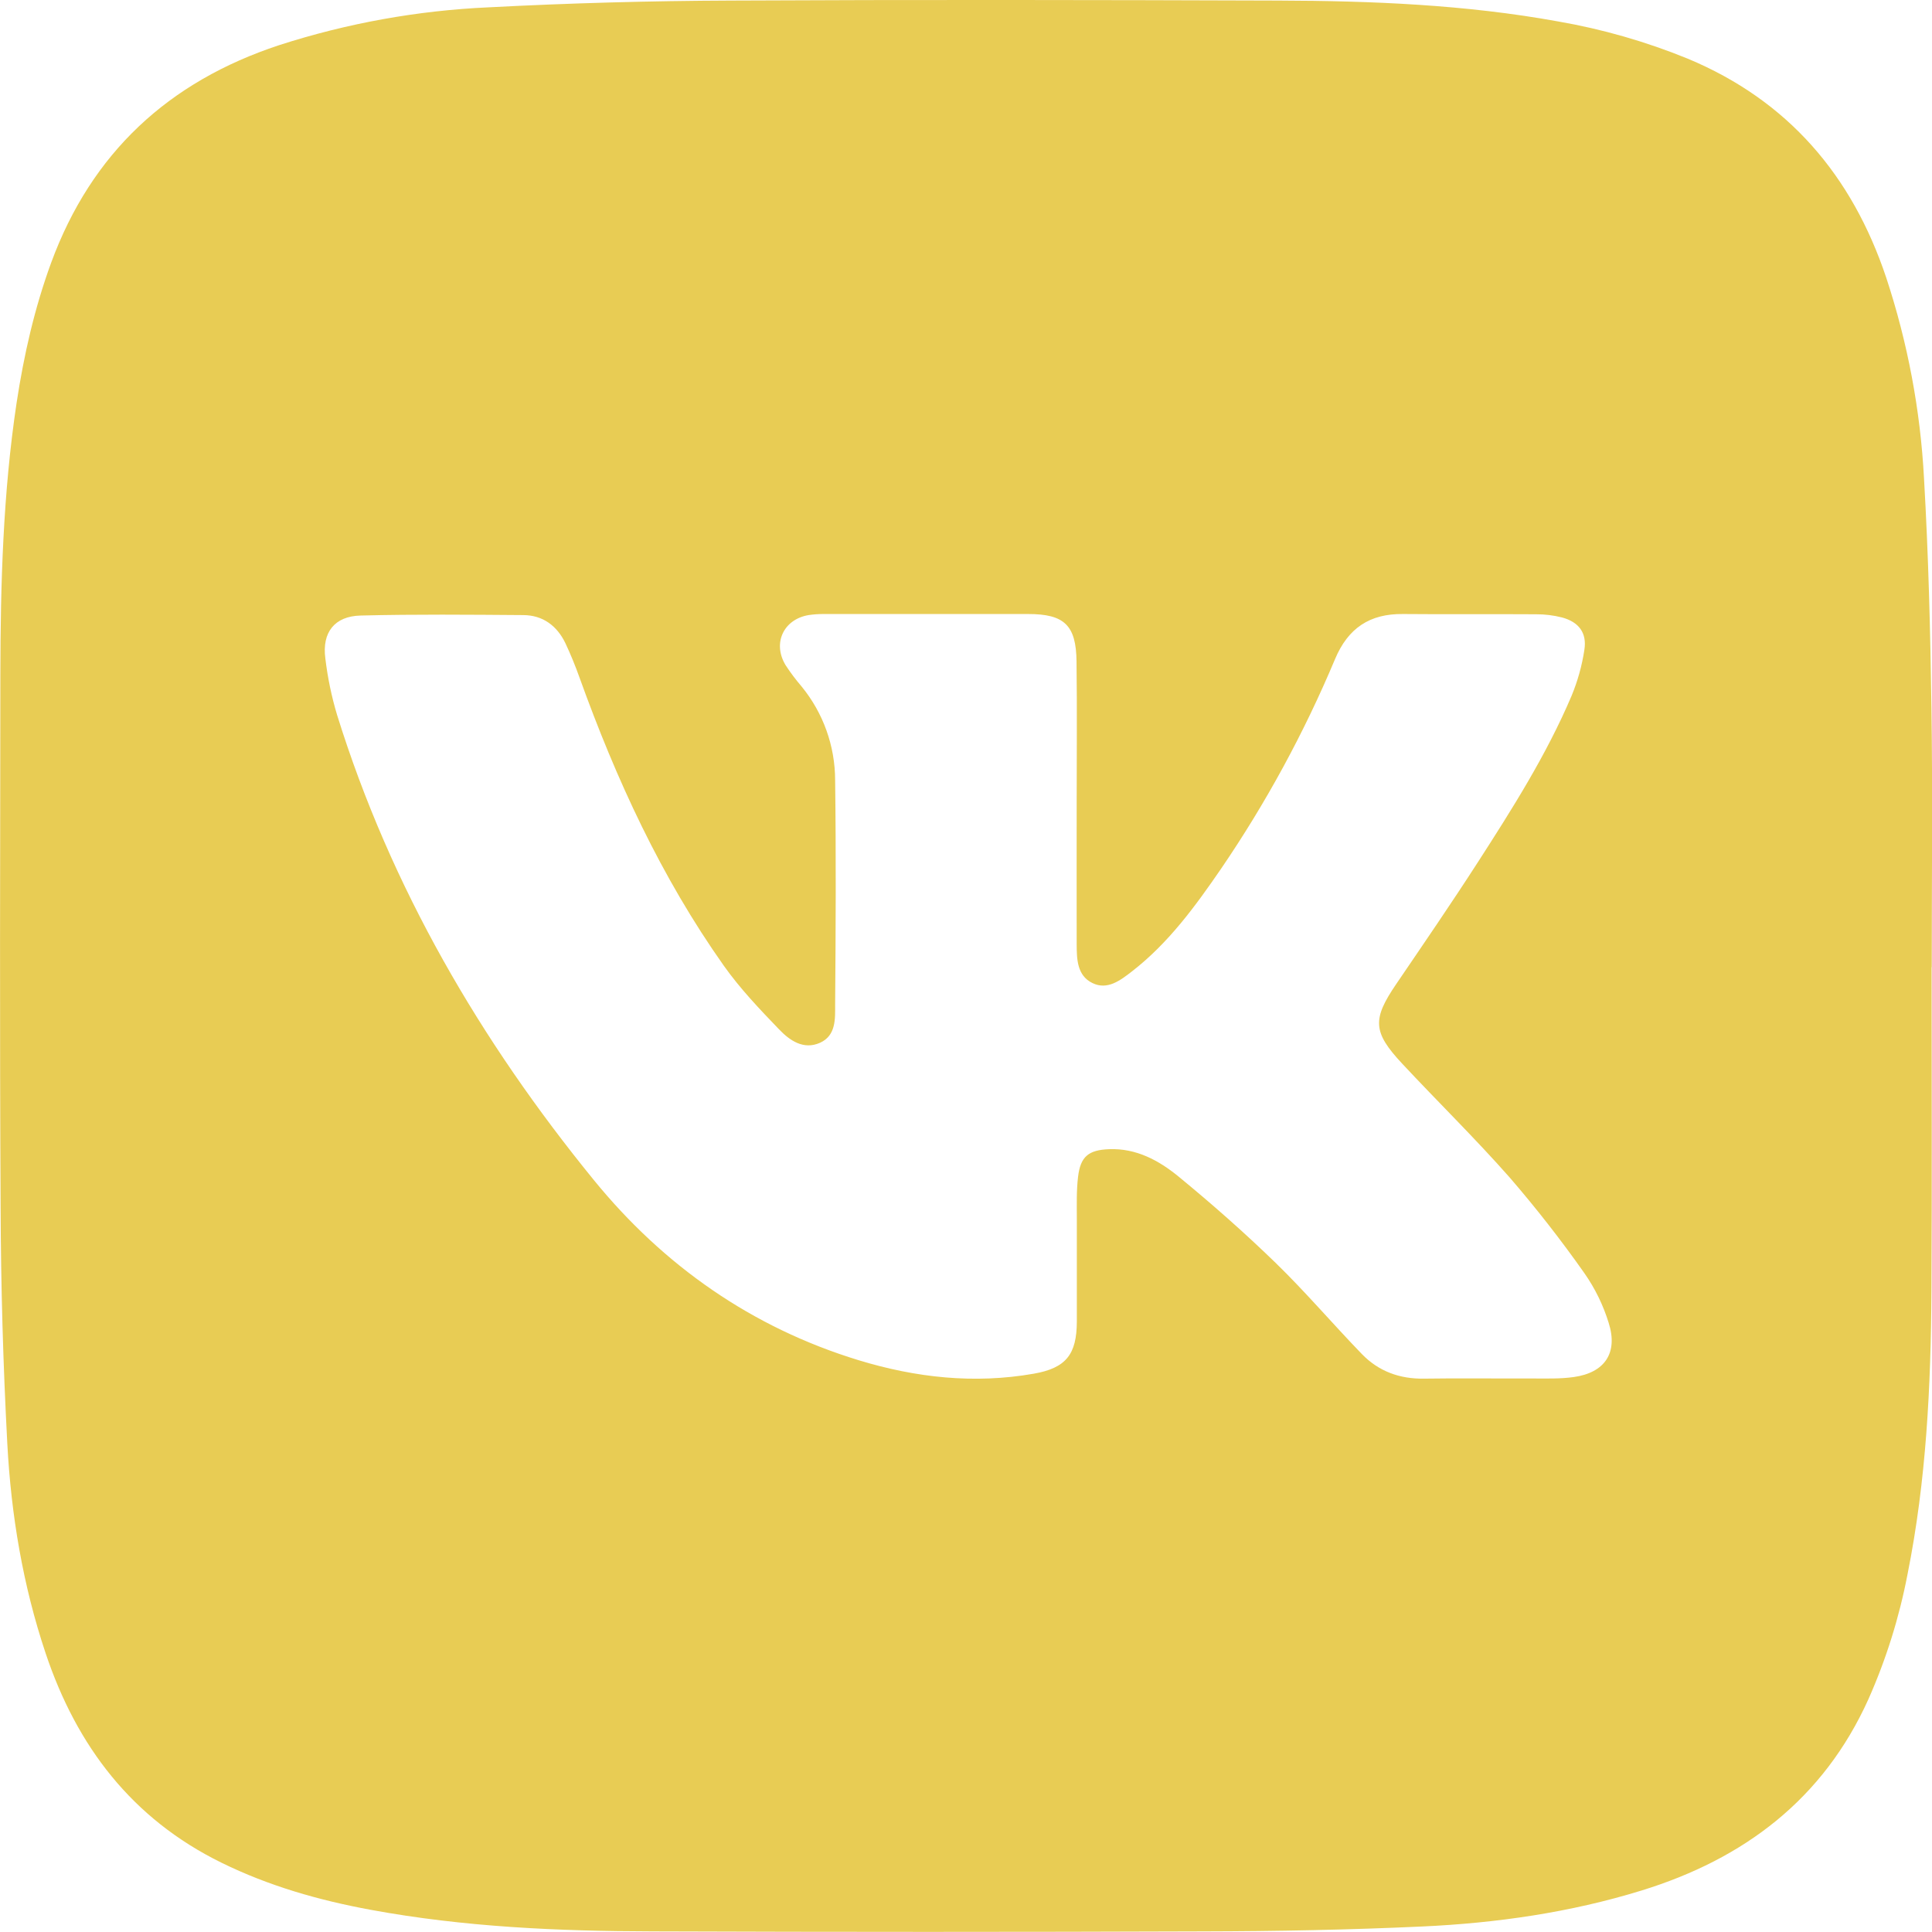 <svg width="38" height="38" viewBox="0 0 38 38" fill="none" xmlns="http://www.w3.org/2000/svg">
<g clip-path="url(#clip0_46_38)">
<path d="M37.992 19.023C37.992 21.145 38.001 23.266 37.989 25.388C37.979 27.257 37.888 29.121 37.519 30.962C37.357 31.808 37.099 32.634 36.749 33.422C35.861 35.388 34.306 36.561 32.287 37.184C30.879 37.618 29.43 37.825 27.966 37.892C26.536 37.958 25.103 37.985 23.67 37.988C20.061 38.001 16.452 38.001 12.842 37.988C10.981 37.984 9.124 37.902 7.288 37.563C6.273 37.376 5.287 37.095 4.356 36.637C2.597 35.773 1.51 34.347 0.898 32.519C0.45 31.182 0.219 29.8 0.144 28.399C0.062 26.851 0.017 25.301 0.012 23.749C-0.007 20.25 0.003 16.751 0.007 13.253C0.01 11.471 0.061 9.691 0.326 7.926C0.469 6.986 0.678 6.063 1.006 5.168C1.8 3.006 3.316 1.605 5.491 0.888C6.826 0.457 8.212 0.207 9.613 0.144C11.2 0.061 12.79 0.017 14.382 0.011C17.967 -0.007 21.553 -0.001 25.138 0.011C26.983 0.017 28.826 0.091 30.647 0.422C31.52 0.573 32.375 0.819 33.196 1.154C35.171 1.978 36.427 3.452 37.099 5.459C37.521 6.737 37.772 8.067 37.843 9.412C37.93 10.912 37.968 12.416 37.989 13.919C38.014 15.621 37.995 17.323 37.995 19.025L37.992 19.023ZM21.177 15.81C21.177 14.876 21.186 13.942 21.174 13.008C21.166 12.295 20.931 12.077 20.223 12.077C18.886 12.077 17.548 12.077 16.21 12.077C16.107 12.076 16.005 12.083 15.903 12.098C15.408 12.183 15.19 12.655 15.453 13.085C15.548 13.231 15.653 13.37 15.766 13.502C16.192 14.022 16.425 14.673 16.426 15.345C16.445 16.82 16.438 18.29 16.426 19.762C16.426 20.037 16.446 20.367 16.129 20.51C15.802 20.656 15.53 20.462 15.323 20.246C14.94 19.848 14.555 19.444 14.237 18.995C13.004 17.252 12.119 15.329 11.398 13.326C11.316 13.095 11.223 12.869 11.119 12.647C10.954 12.308 10.678 12.101 10.295 12.098C9.227 12.09 8.159 12.08 7.091 12.107C6.579 12.12 6.331 12.44 6.399 12.95C6.444 13.327 6.521 13.699 6.63 14.062C7.687 17.456 9.449 20.473 11.68 23.21C13.051 24.892 14.786 26.111 16.886 26.753C18.013 27.097 19.162 27.224 20.332 27.019C20.968 26.908 21.178 26.639 21.18 25.994C21.18 25.322 21.18 24.649 21.18 23.976C21.18 23.699 21.171 23.42 21.204 23.147C21.251 22.744 21.414 22.618 21.816 22.603C22.349 22.582 22.794 22.825 23.179 23.14C23.838 23.681 24.48 24.247 25.092 24.841C25.681 25.414 26.216 26.043 26.788 26.634C27.117 26.973 27.53 27.124 28.01 27.116C28.723 27.105 29.437 27.116 30.147 27.113C30.416 27.113 30.688 27.122 30.952 27.085C31.564 27 31.828 26.61 31.641 26.02C31.534 25.672 31.374 25.344 31.166 25.046C30.706 24.392 30.214 23.762 29.692 23.158C29.012 22.387 28.275 21.667 27.574 20.915C26.998 20.297 26.992 20.045 27.462 19.355C28 18.564 28.542 17.774 29.061 16.969C29.742 15.912 30.417 14.848 30.91 13.688C31.031 13.396 31.116 13.091 31.163 12.779C31.215 12.446 31.051 12.233 30.724 12.145C30.556 12.102 30.383 12.081 30.209 12.082C29.339 12.076 28.468 12.085 27.597 12.077C26.941 12.069 26.514 12.354 26.258 12.965C25.651 14.411 24.901 15.791 24.017 17.087C23.509 17.826 22.982 18.55 22.263 19.107C22.037 19.282 21.783 19.479 21.488 19.336C21.183 19.189 21.178 18.864 21.177 18.567C21.175 17.647 21.177 16.729 21.177 15.81Z" fill="#E8CC54"/>
</g>
<defs>
<clipPath id="clip0_46_38">
<rect width="38" height="38" fill="white"/>
</clipPath>
</defs>
</svg>

